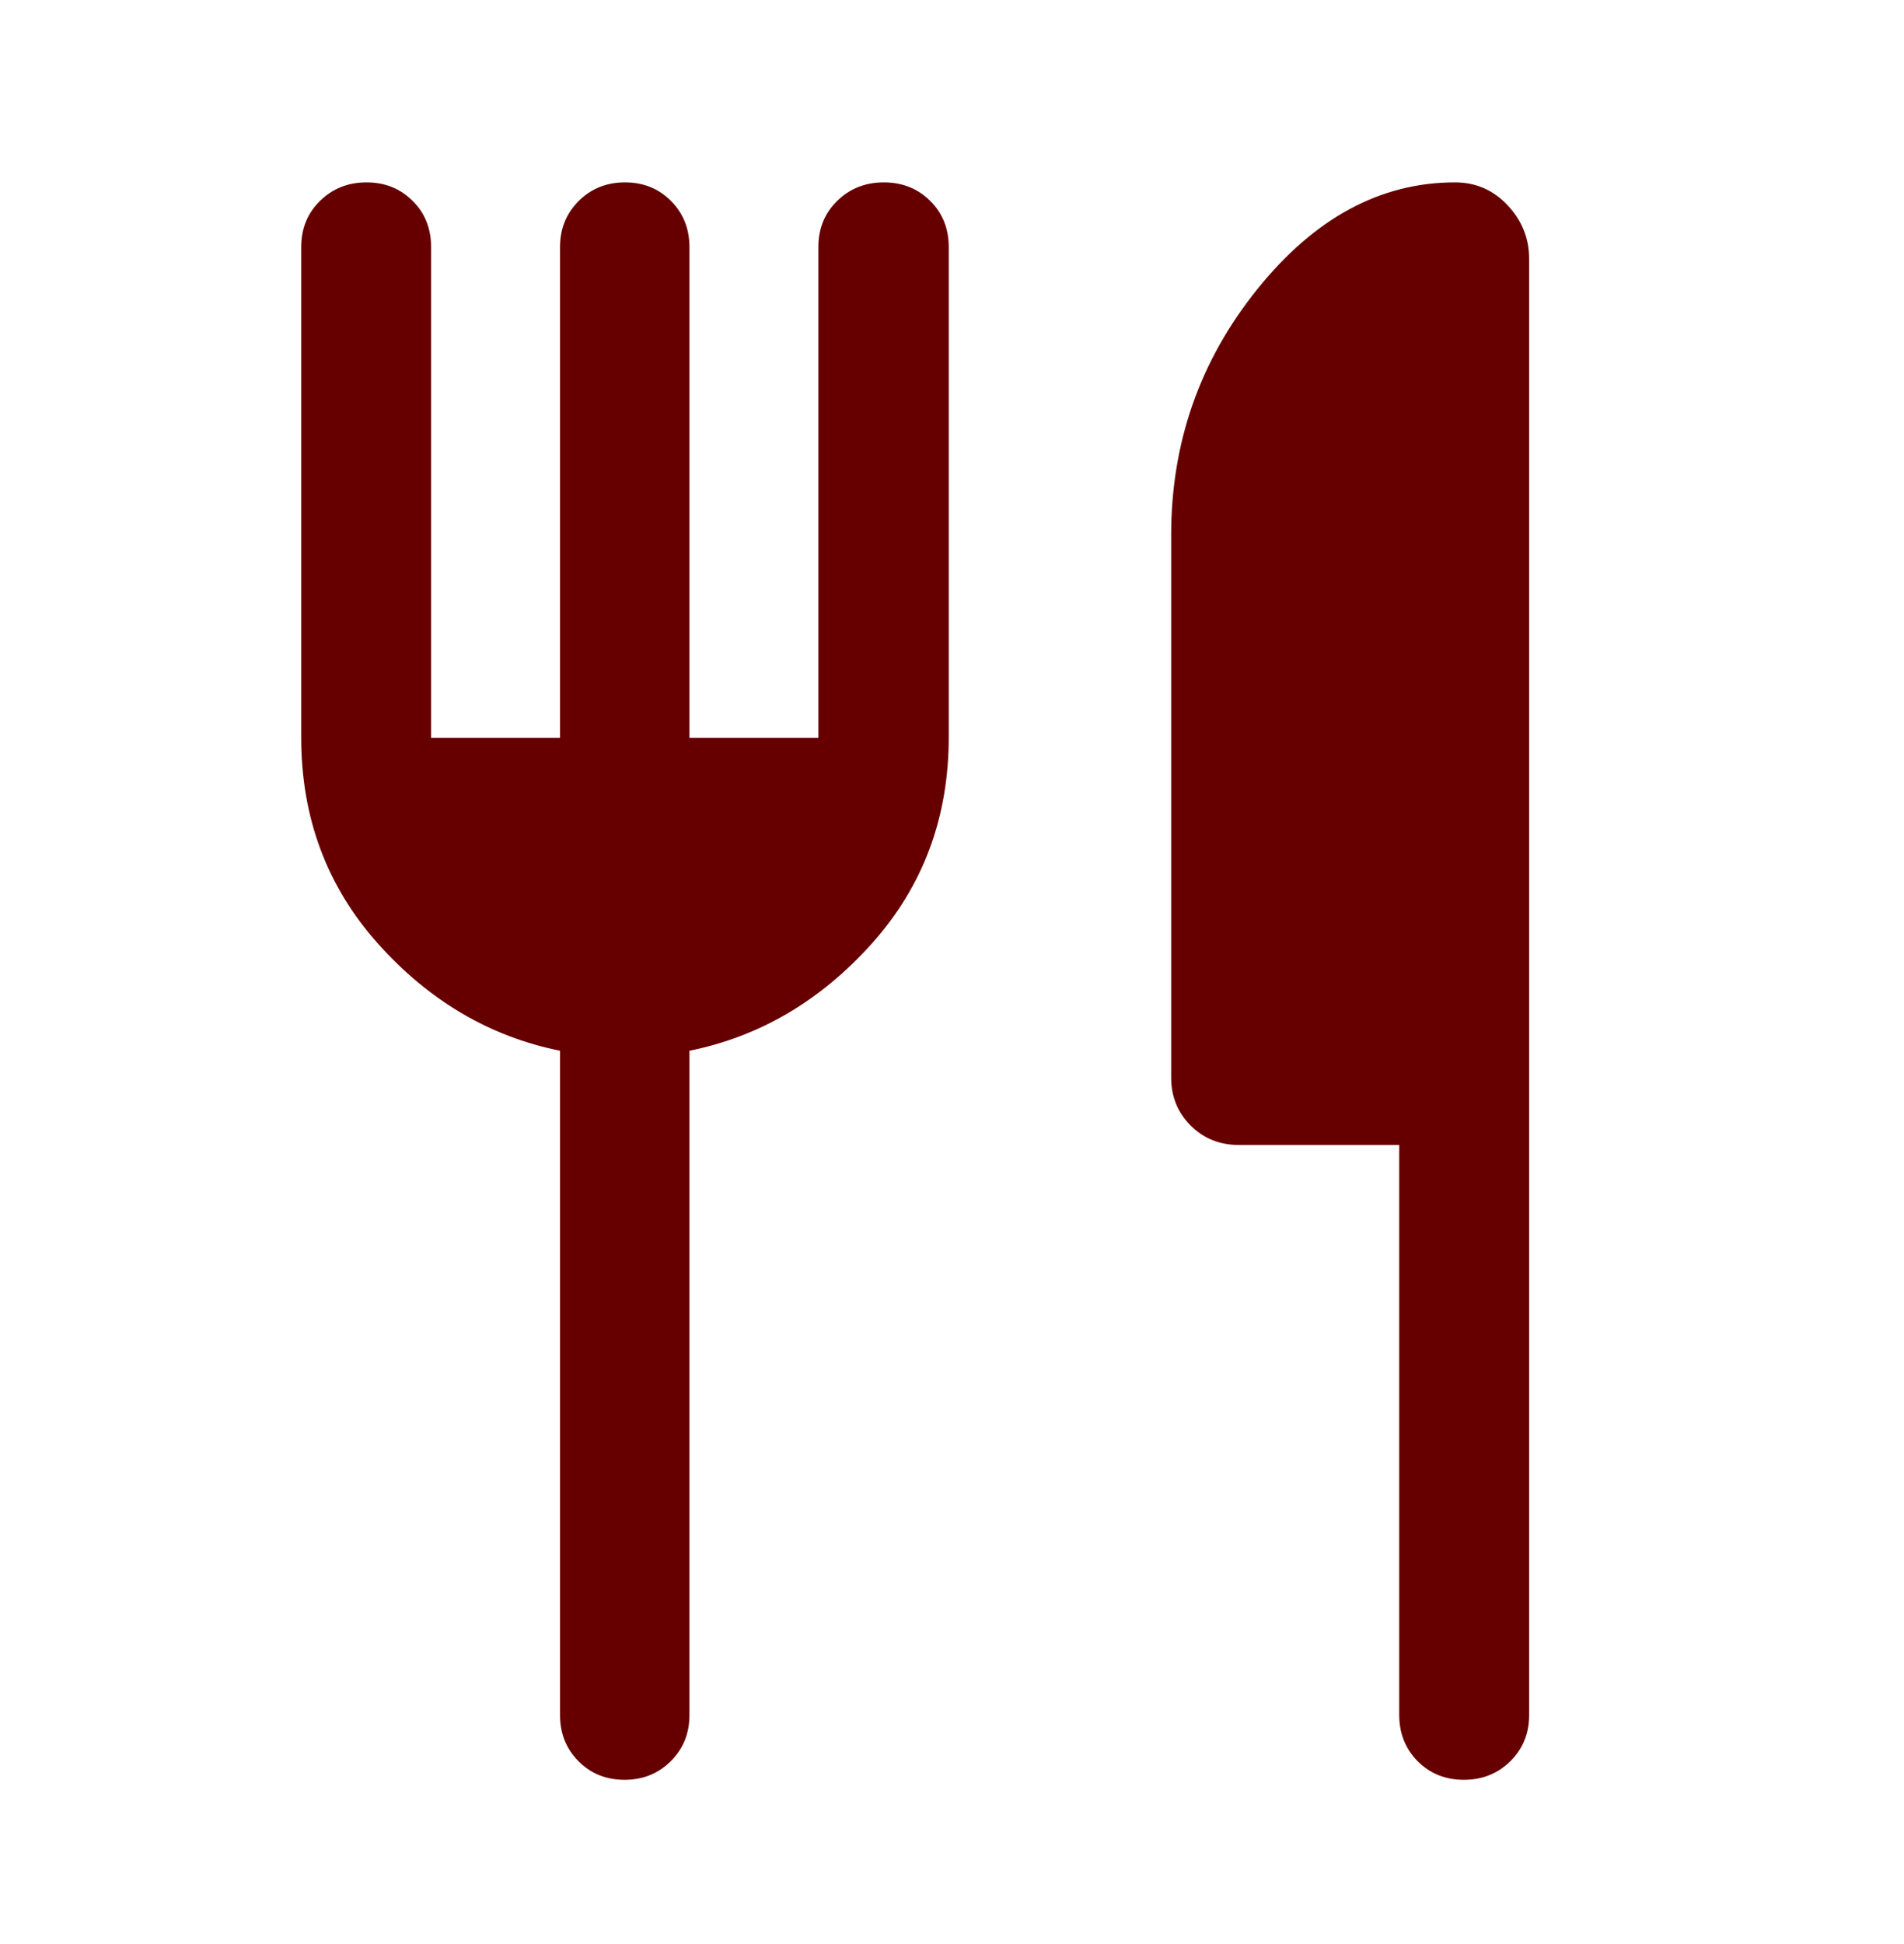 <svg width="48" height="49" viewBox="0 0 48 49" fill="none" xmlns="http://www.w3.org/2000/svg">
<path d="M14.118 18.597V6.228C14.118 5.766 14.275 5.378 14.589 5.066C14.903 4.753 15.292 4.597 15.756 4.597C16.22 4.597 16.607 4.753 16.917 5.066C17.226 5.378 17.381 5.766 17.381 6.228V18.597H20.631V6.228C20.631 5.76 20.79 5.371 21.107 5.062C21.424 4.752 21.816 4.597 22.281 4.597C22.747 4.597 23.136 4.752 23.449 5.062C23.762 5.371 23.918 5.76 23.918 6.228V18.583C23.918 20.605 23.272 22.338 21.98 23.781C20.687 25.224 19.155 26.125 17.381 26.484V43.228C17.381 43.691 17.224 44.078 16.91 44.391C16.597 44.703 16.208 44.86 15.743 44.86C15.279 44.86 14.892 44.703 14.583 44.391C14.273 44.078 14.118 43.691 14.118 43.228V26.484C12.345 26.125 10.814 25.224 9.526 23.781C8.237 22.338 7.593 20.605 7.593 18.583V6.228C7.593 5.76 7.752 5.371 8.069 5.062C8.386 4.752 8.776 4.597 9.24 4.597C9.703 4.597 10.09 4.752 10.401 5.062C10.713 5.371 10.868 5.76 10.868 6.228V18.597H14.118ZM35.275 28.86H31.24C30.751 28.86 30.343 28.696 30.016 28.369C29.688 28.041 29.525 27.637 29.525 27.157V13.484C29.525 11.156 30.247 9.093 31.692 7.295C33.136 5.496 34.8 4.597 36.682 4.597C37.204 4.597 37.645 4.789 38.007 5.174C38.369 5.558 38.55 6.008 38.55 6.524V43.228C38.55 43.691 38.392 44.078 38.076 44.391C37.761 44.703 37.37 44.86 36.904 44.86C36.437 44.86 36.049 44.703 35.739 44.391C35.43 44.078 35.275 43.691 35.275 43.228V28.86Z" fill="#660000"/>
</svg>
